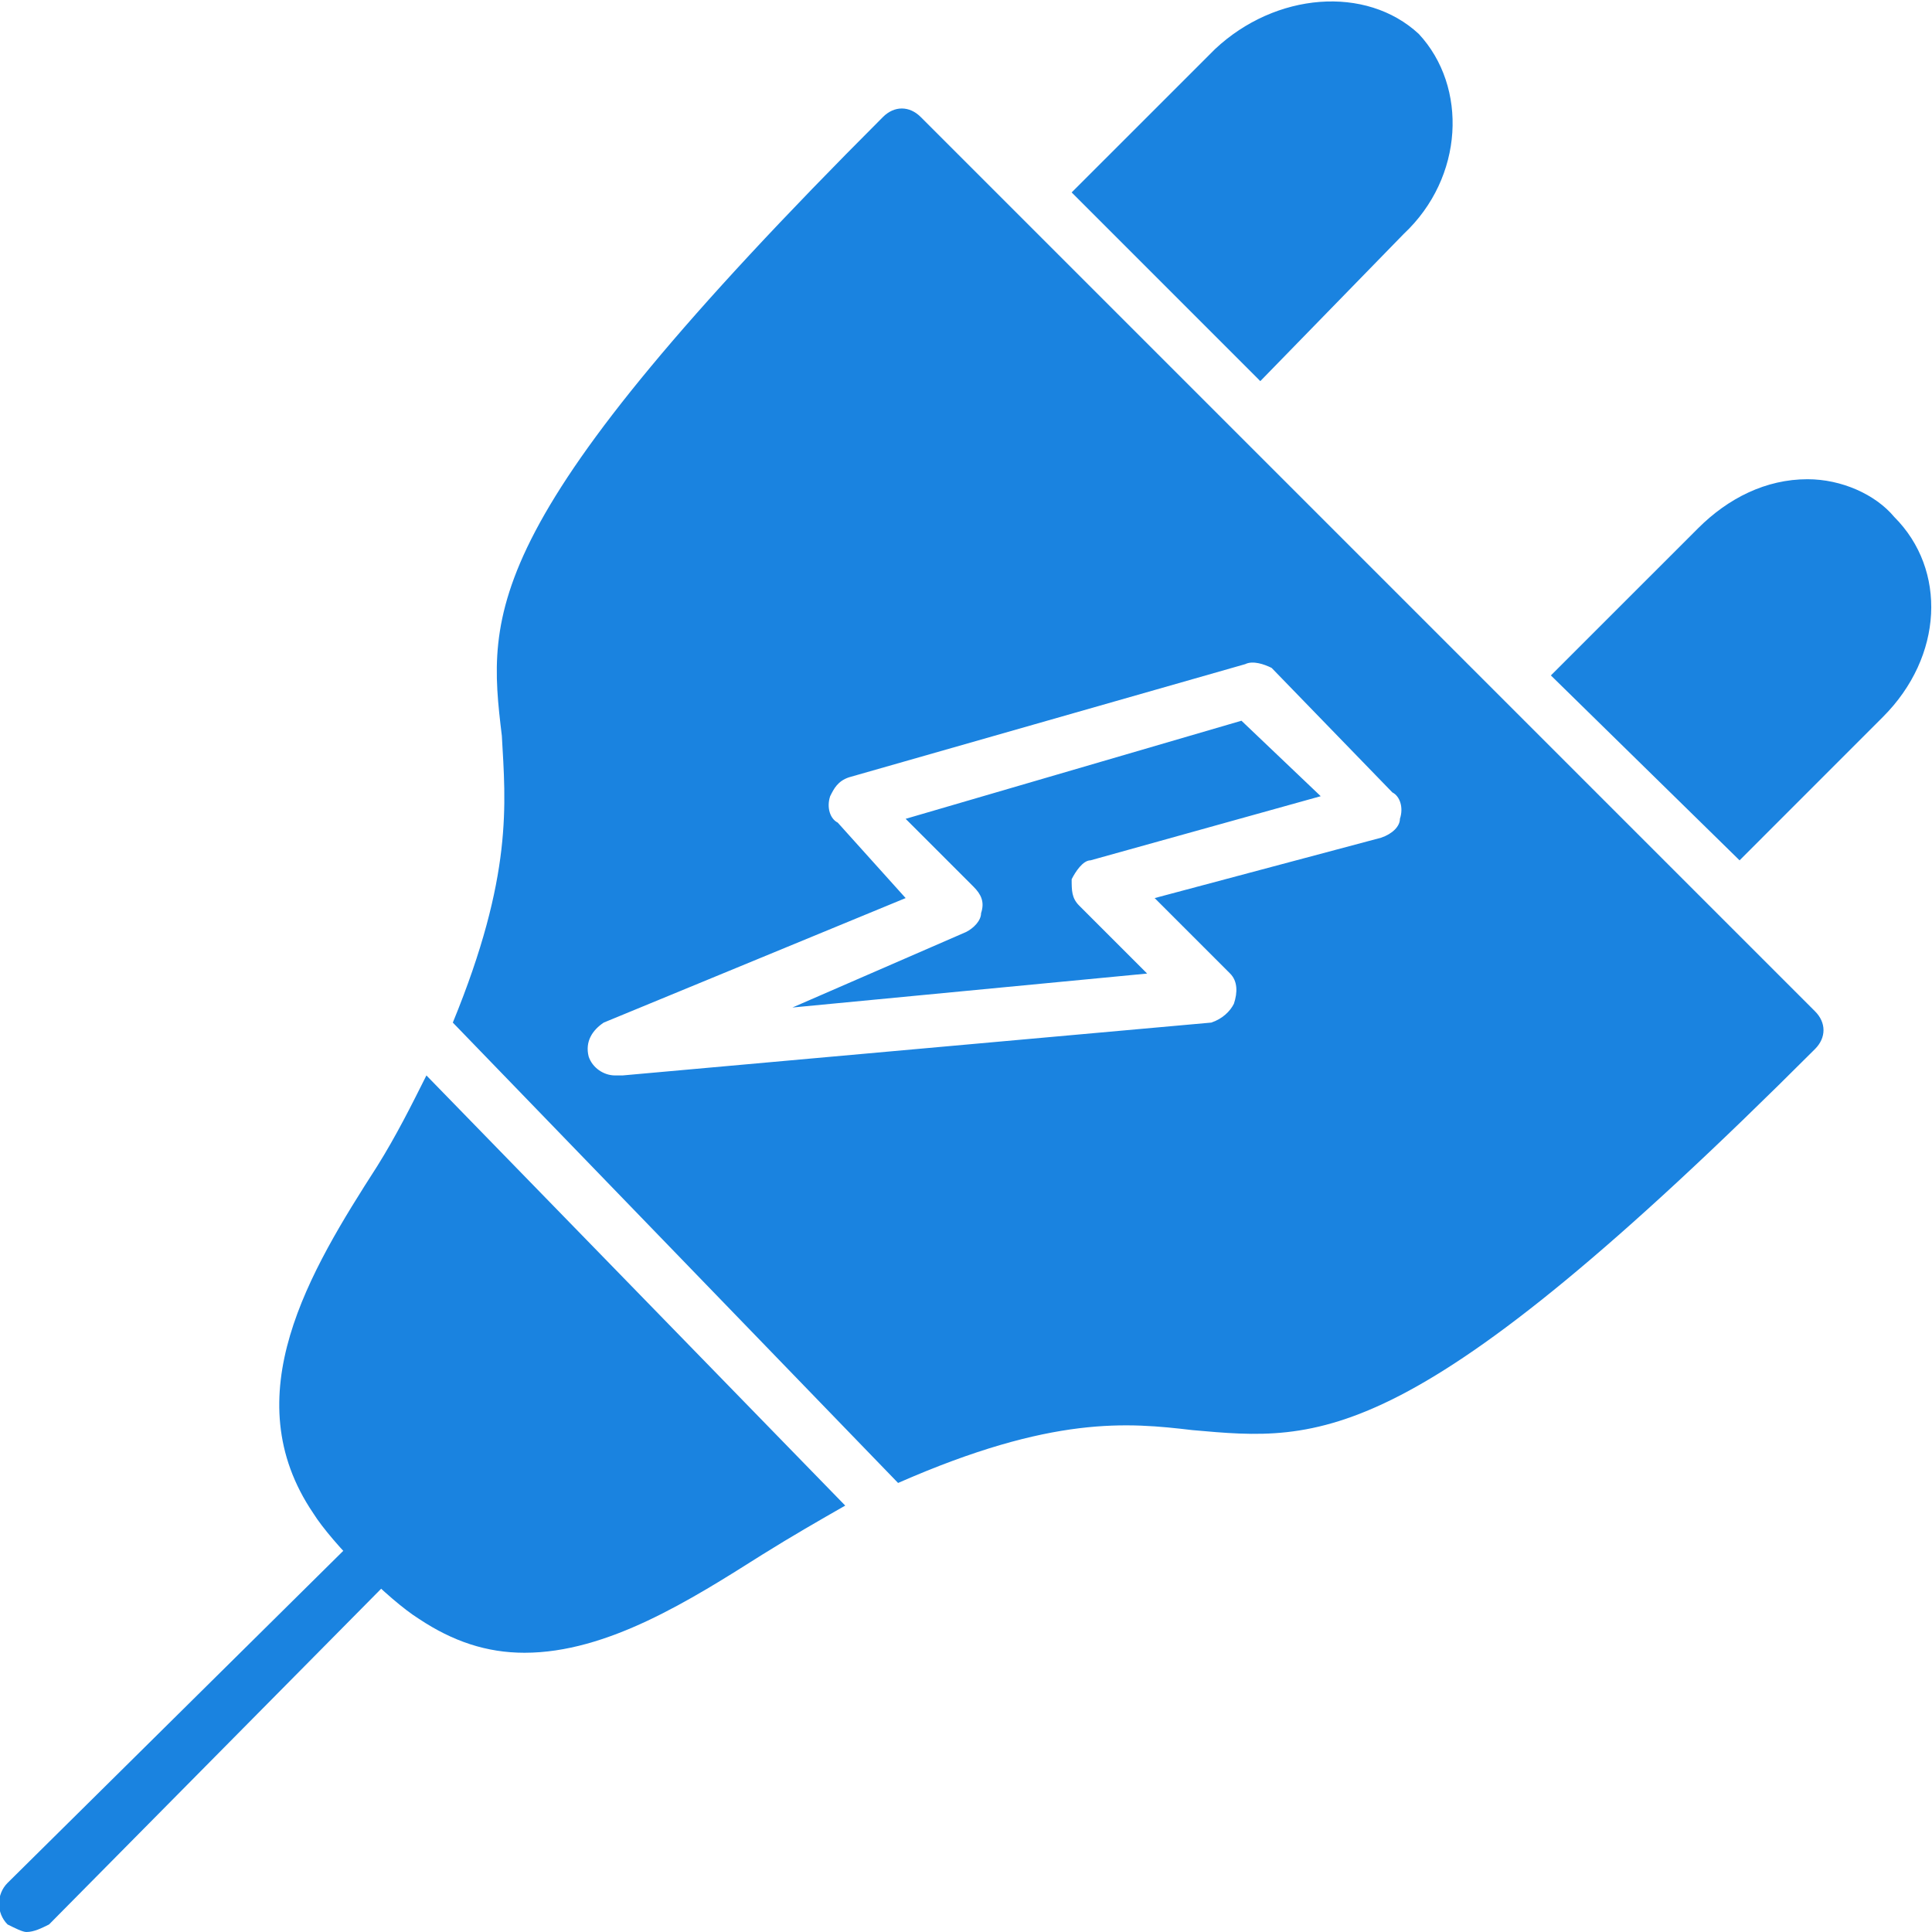 <svg width="45" height="45" viewBox="0 0 45 45" fill="none" xmlns="http://www.w3.org/2000/svg">
<g clip-path="url(#clip0_225_624)">
<path fill-rule="evenodd" clip-rule="evenodd" d="M12.217 38.496C11.338 38.496 10.547 38.232 9.756 37.705C9.053 37.266 7.734 35.947 7.295 35.244C5.449 32.52 7.207 29.619 8.789 27.158C9.228 26.455 9.58 25.752 9.932 25.049L19.687 35.068C19.072 35.42 18.457 35.772 17.754 36.211C16.084 37.266 14.15 38.496 12.217 38.496ZM14.326 25.049C14.062 25.049 13.799 24.873 13.711 24.609C13.623 24.258 13.799 23.994 14.062 23.818L21.094 20.918L19.512 19.16C19.336 19.072 19.248 18.809 19.336 18.545C19.424 18.369 19.512 18.193 19.775 18.105L29.004 15.469C29.18 15.381 29.443 15.469 29.619 15.557L32.431 18.457C32.607 18.545 32.695 18.809 32.607 19.072C32.607 19.248 32.431 19.424 32.168 19.512L26.894 20.918L28.652 22.676C28.828 22.852 28.828 23.115 28.74 23.379C28.652 23.555 28.476 23.73 28.213 23.818L14.502 25.049C14.414 25.049 14.326 25.049 14.326 25.049ZM21.094 19.072L22.676 20.654C22.851 20.83 22.939 21.006 22.851 21.27C22.851 21.445 22.676 21.621 22.5 21.709L18.457 23.467L26.719 22.676L25.137 21.094C24.961 20.918 24.961 20.742 24.961 20.479C25.049 20.303 25.224 20.039 25.4 20.039L30.762 18.545L28.916 16.787L21.094 19.072ZM10.547 23.818C11.953 20.391 11.777 18.721 11.689 17.139C11.338 14.238 11.162 12.129 20.566 2.725C20.83 2.461 21.181 2.461 21.445 2.725L42.275 23.555C42.539 23.818 42.539 24.17 42.275 24.434C32.871 33.838 30.762 33.574 27.773 33.31C26.279 33.135 24.521 32.959 20.918 34.541L10.547 23.818Z" fill="#1A83E0"/>
<path fill-rule="evenodd" clip-rule="evenodd" d="M0.615 45C0.527 45 0.352 44.912 0.176 44.824C-0.088 44.56 -0.088 44.121 0.176 43.857L8.438 35.684C8.701 35.42 9.053 35.42 9.316 35.684C9.58 35.947 9.58 36.299 9.316 36.562L1.143 44.824C0.967 44.912 0.791 45 0.615 45Z" fill="#1A83E0"/>
<path fill-rule="evenodd" clip-rule="evenodd" d="M36.123 15.732L39.551 12.305C40.254 11.602 41.133 11.162 42.1 11.162C42.891 11.162 43.682 11.514 44.121 12.041C45.352 13.271 45.264 15.293 43.857 16.699L40.518 20.039L36.123 15.732Z" fill="#1A83E0"/>
<path fill-rule="evenodd" clip-rule="evenodd" d="M24.961 4.482L28.301 1.143C29.707 -0.176 31.816 -0.351 33.047 0.791C34.19 2.022 34.102 4.131 32.695 5.449L29.355 8.877L24.961 4.482Z" fill="#1A83E0"/>
</g>
<defs>
<clipPath id="clip0_225_624">
<rect width="45" height="45" fill="white"/>
</clipPath>
</defs>
</svg>

